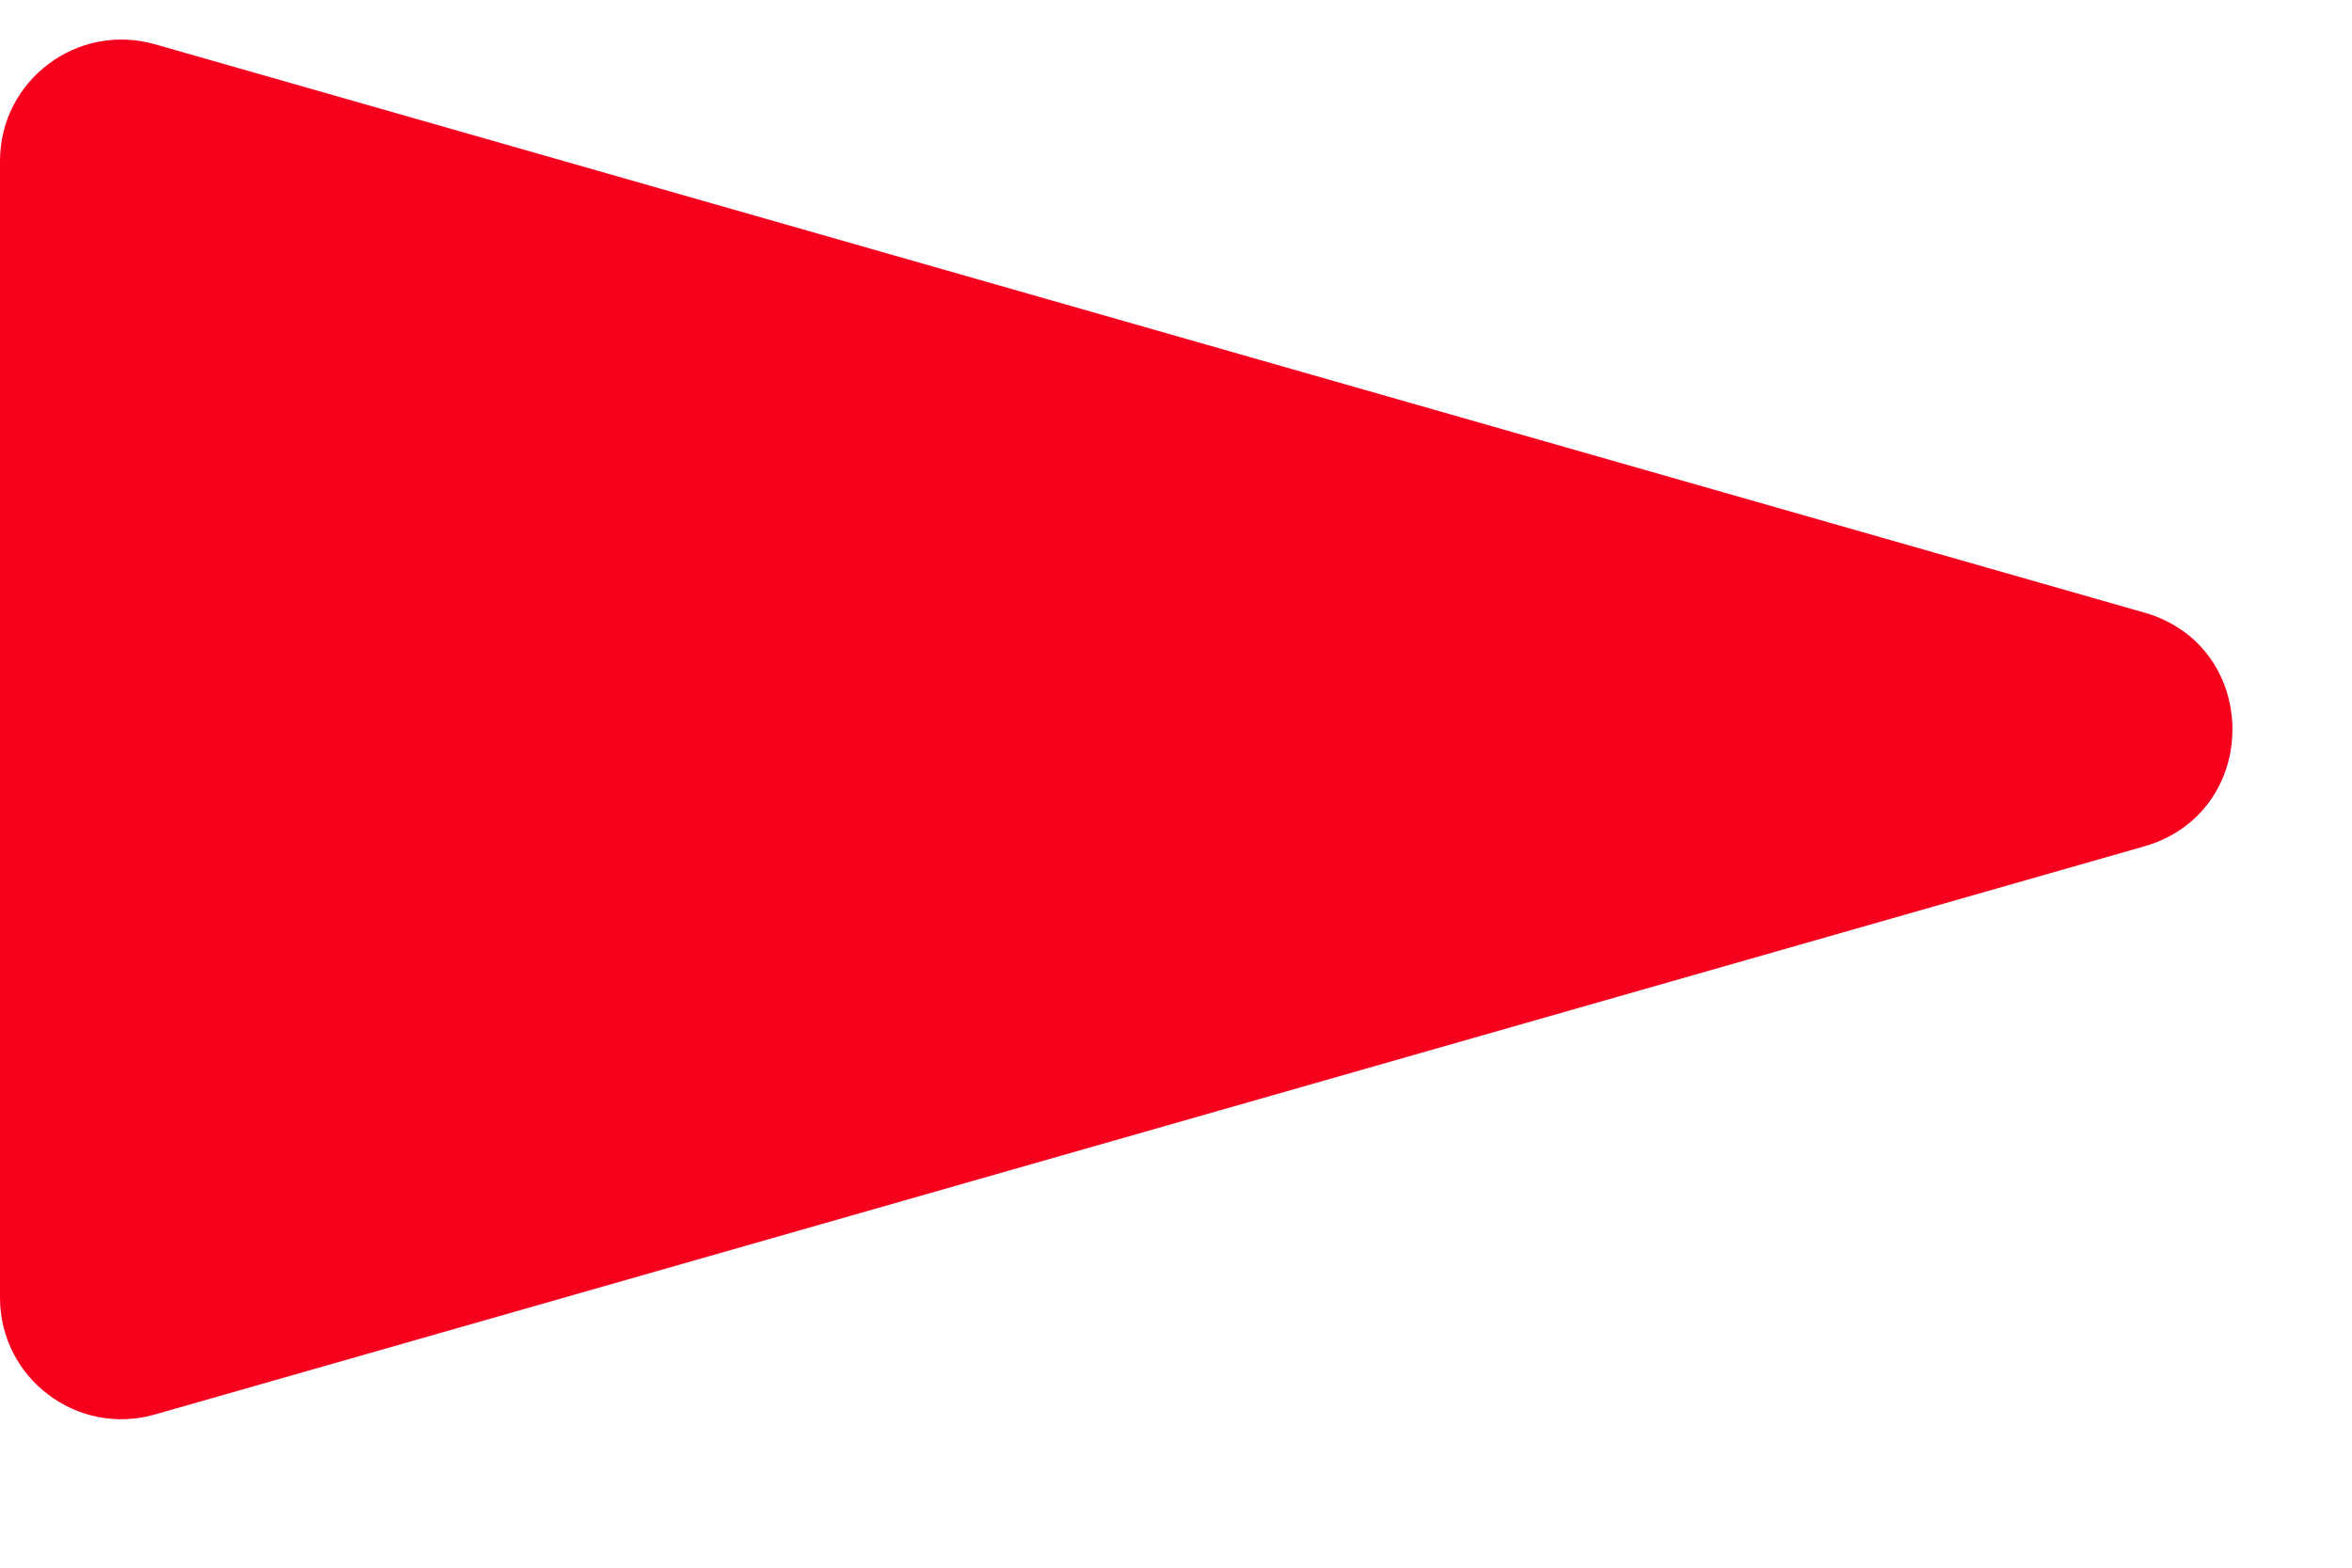 <?xml version="1.0" encoding="utf-8"?>
<svg xmlns="http://www.w3.org/2000/svg" fill="none" height="100%" overflow="visible" preserveAspectRatio="none" style="display: block;" viewBox="0 0 12 8" width="100%">
<path d="M0 0.822C0 0.41 0.394 0.113 0.791 0.226L10.94 3.126C11.54 3.297 11.54 4.147 10.94 4.319L0.791 7.218C0.394 7.332 0 7.034 0 6.622V0.822Z" fill="#F6001E" id="Rectangle 3762"/>
</svg>